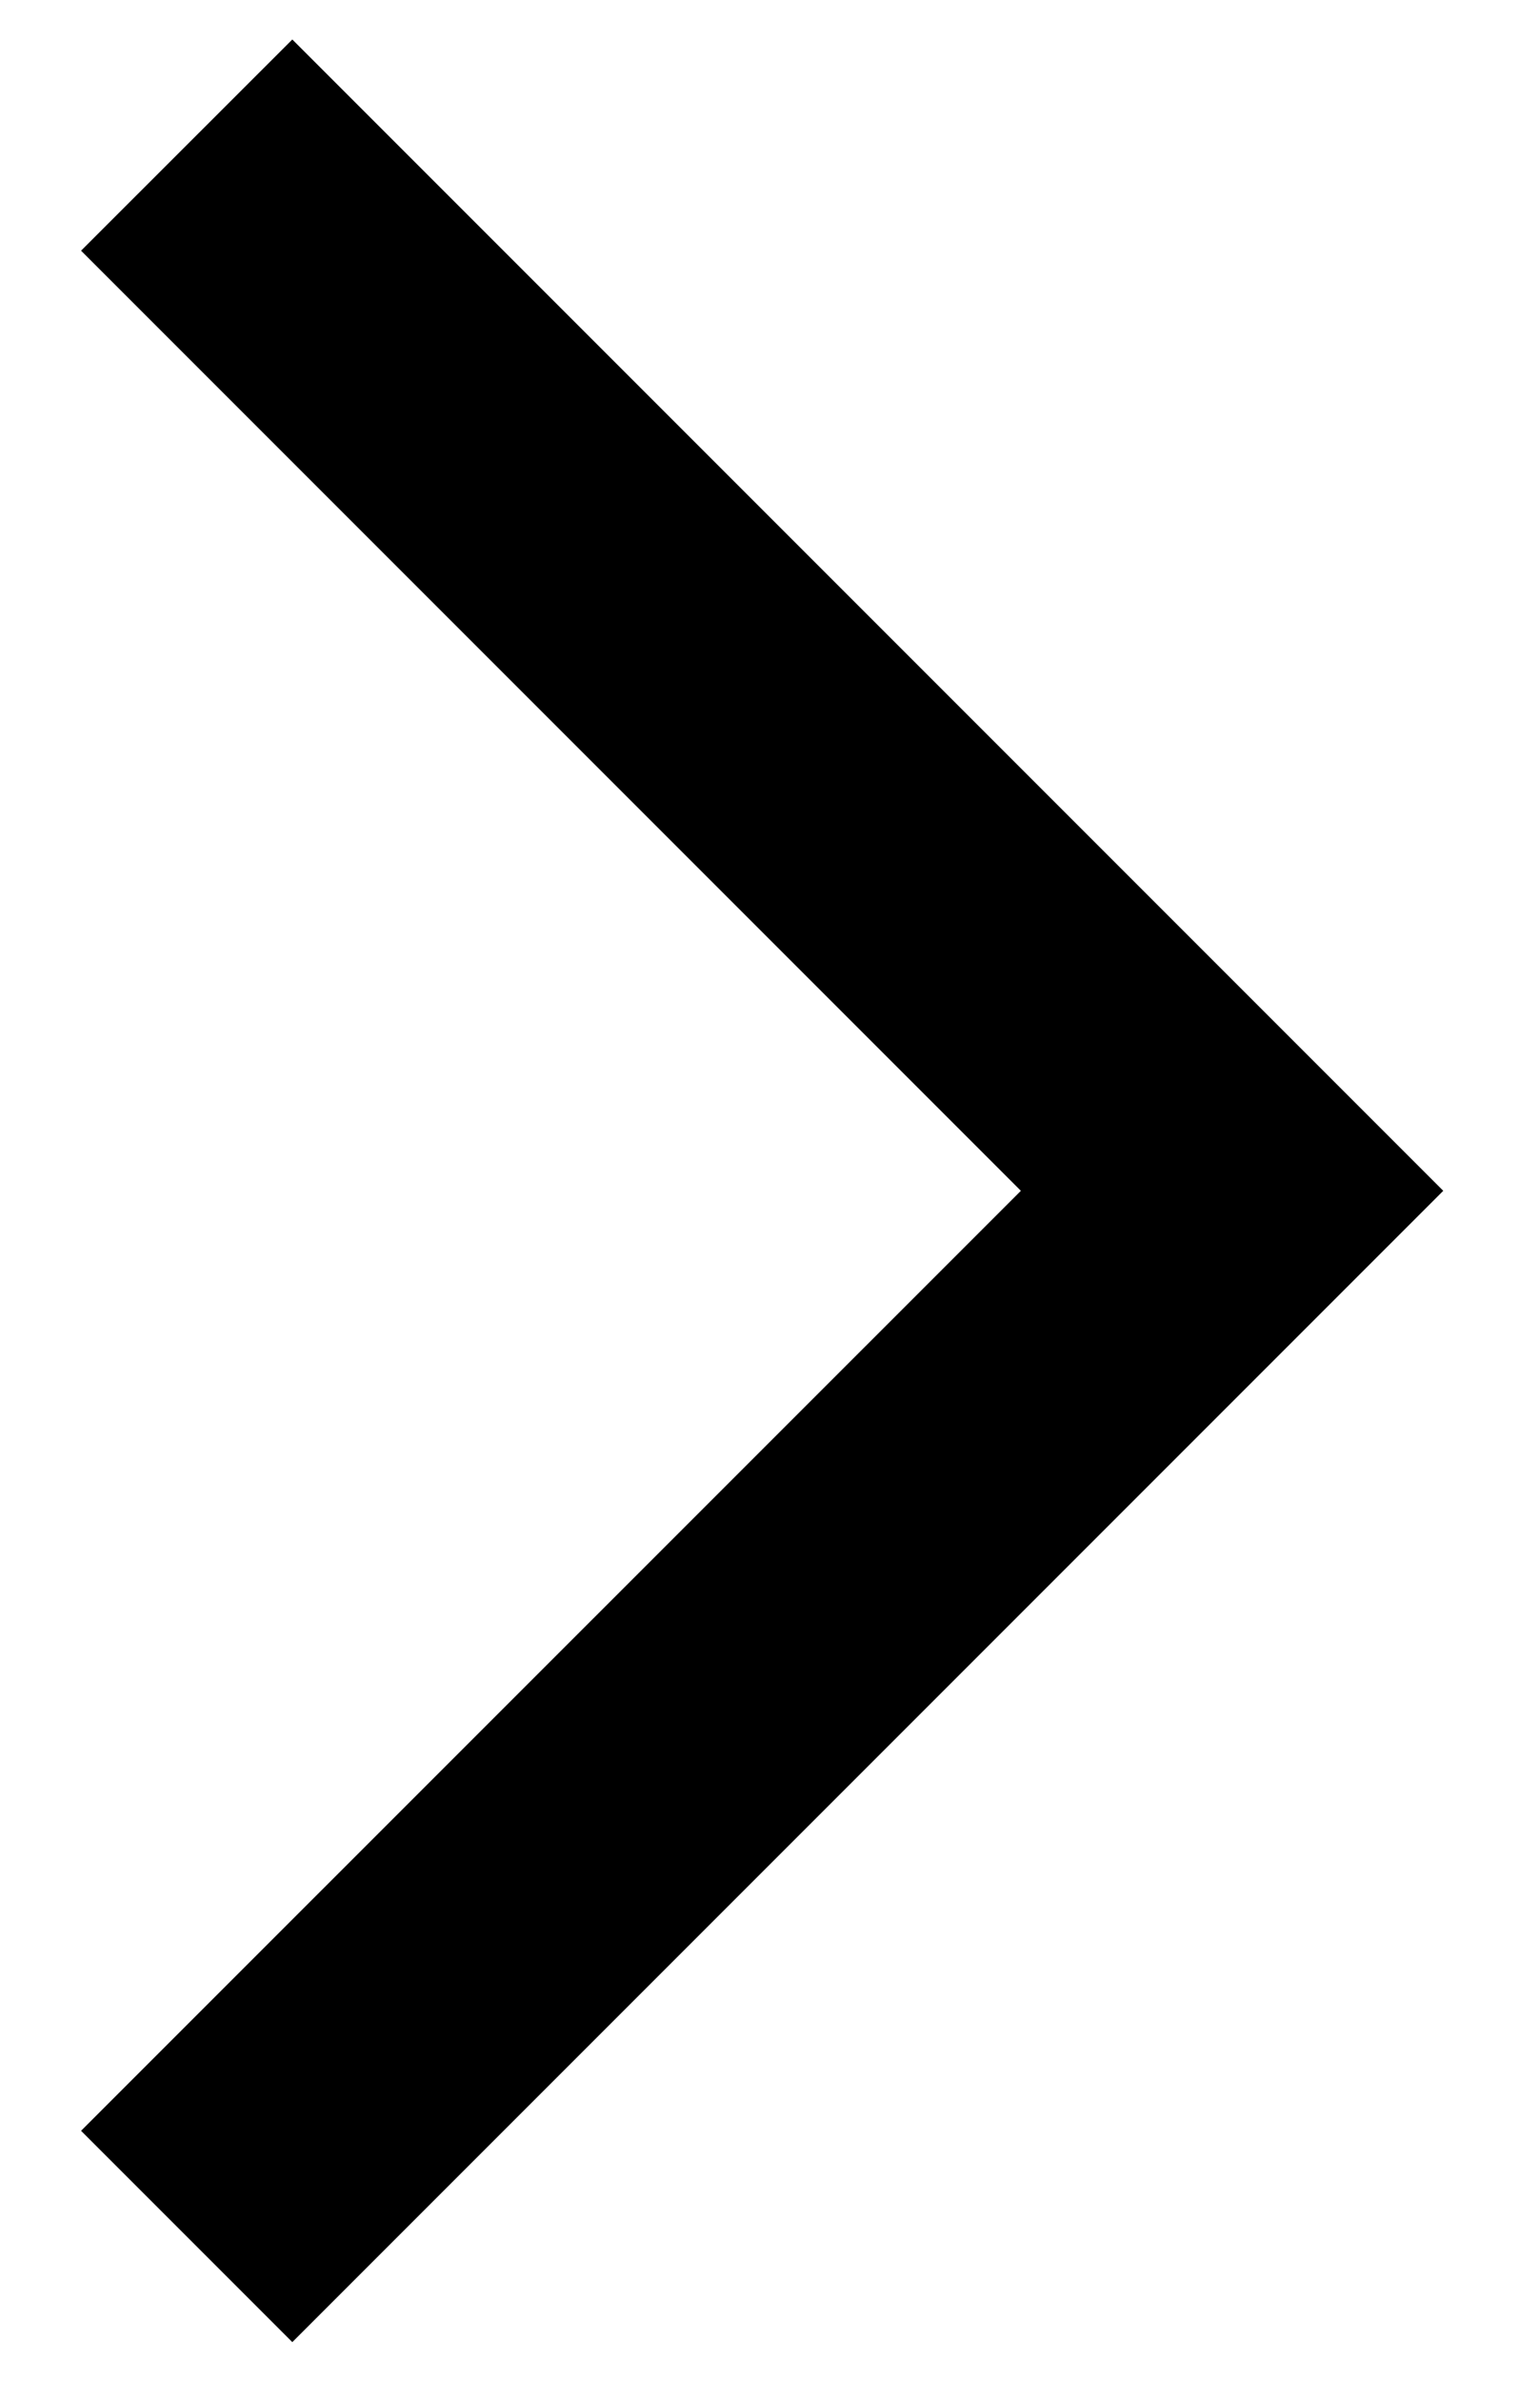 <svg width="11" height="17" viewBox="0 0 11 17" fill="none" xmlns="http://www.w3.org/2000/svg">
<path d="M2.088 0.282L10.309 8.503L2.088 16.724L0.579 15.215L7.292 8.503L0.579 1.79L2.088 0.282Z" fill="black"/>
</svg>
